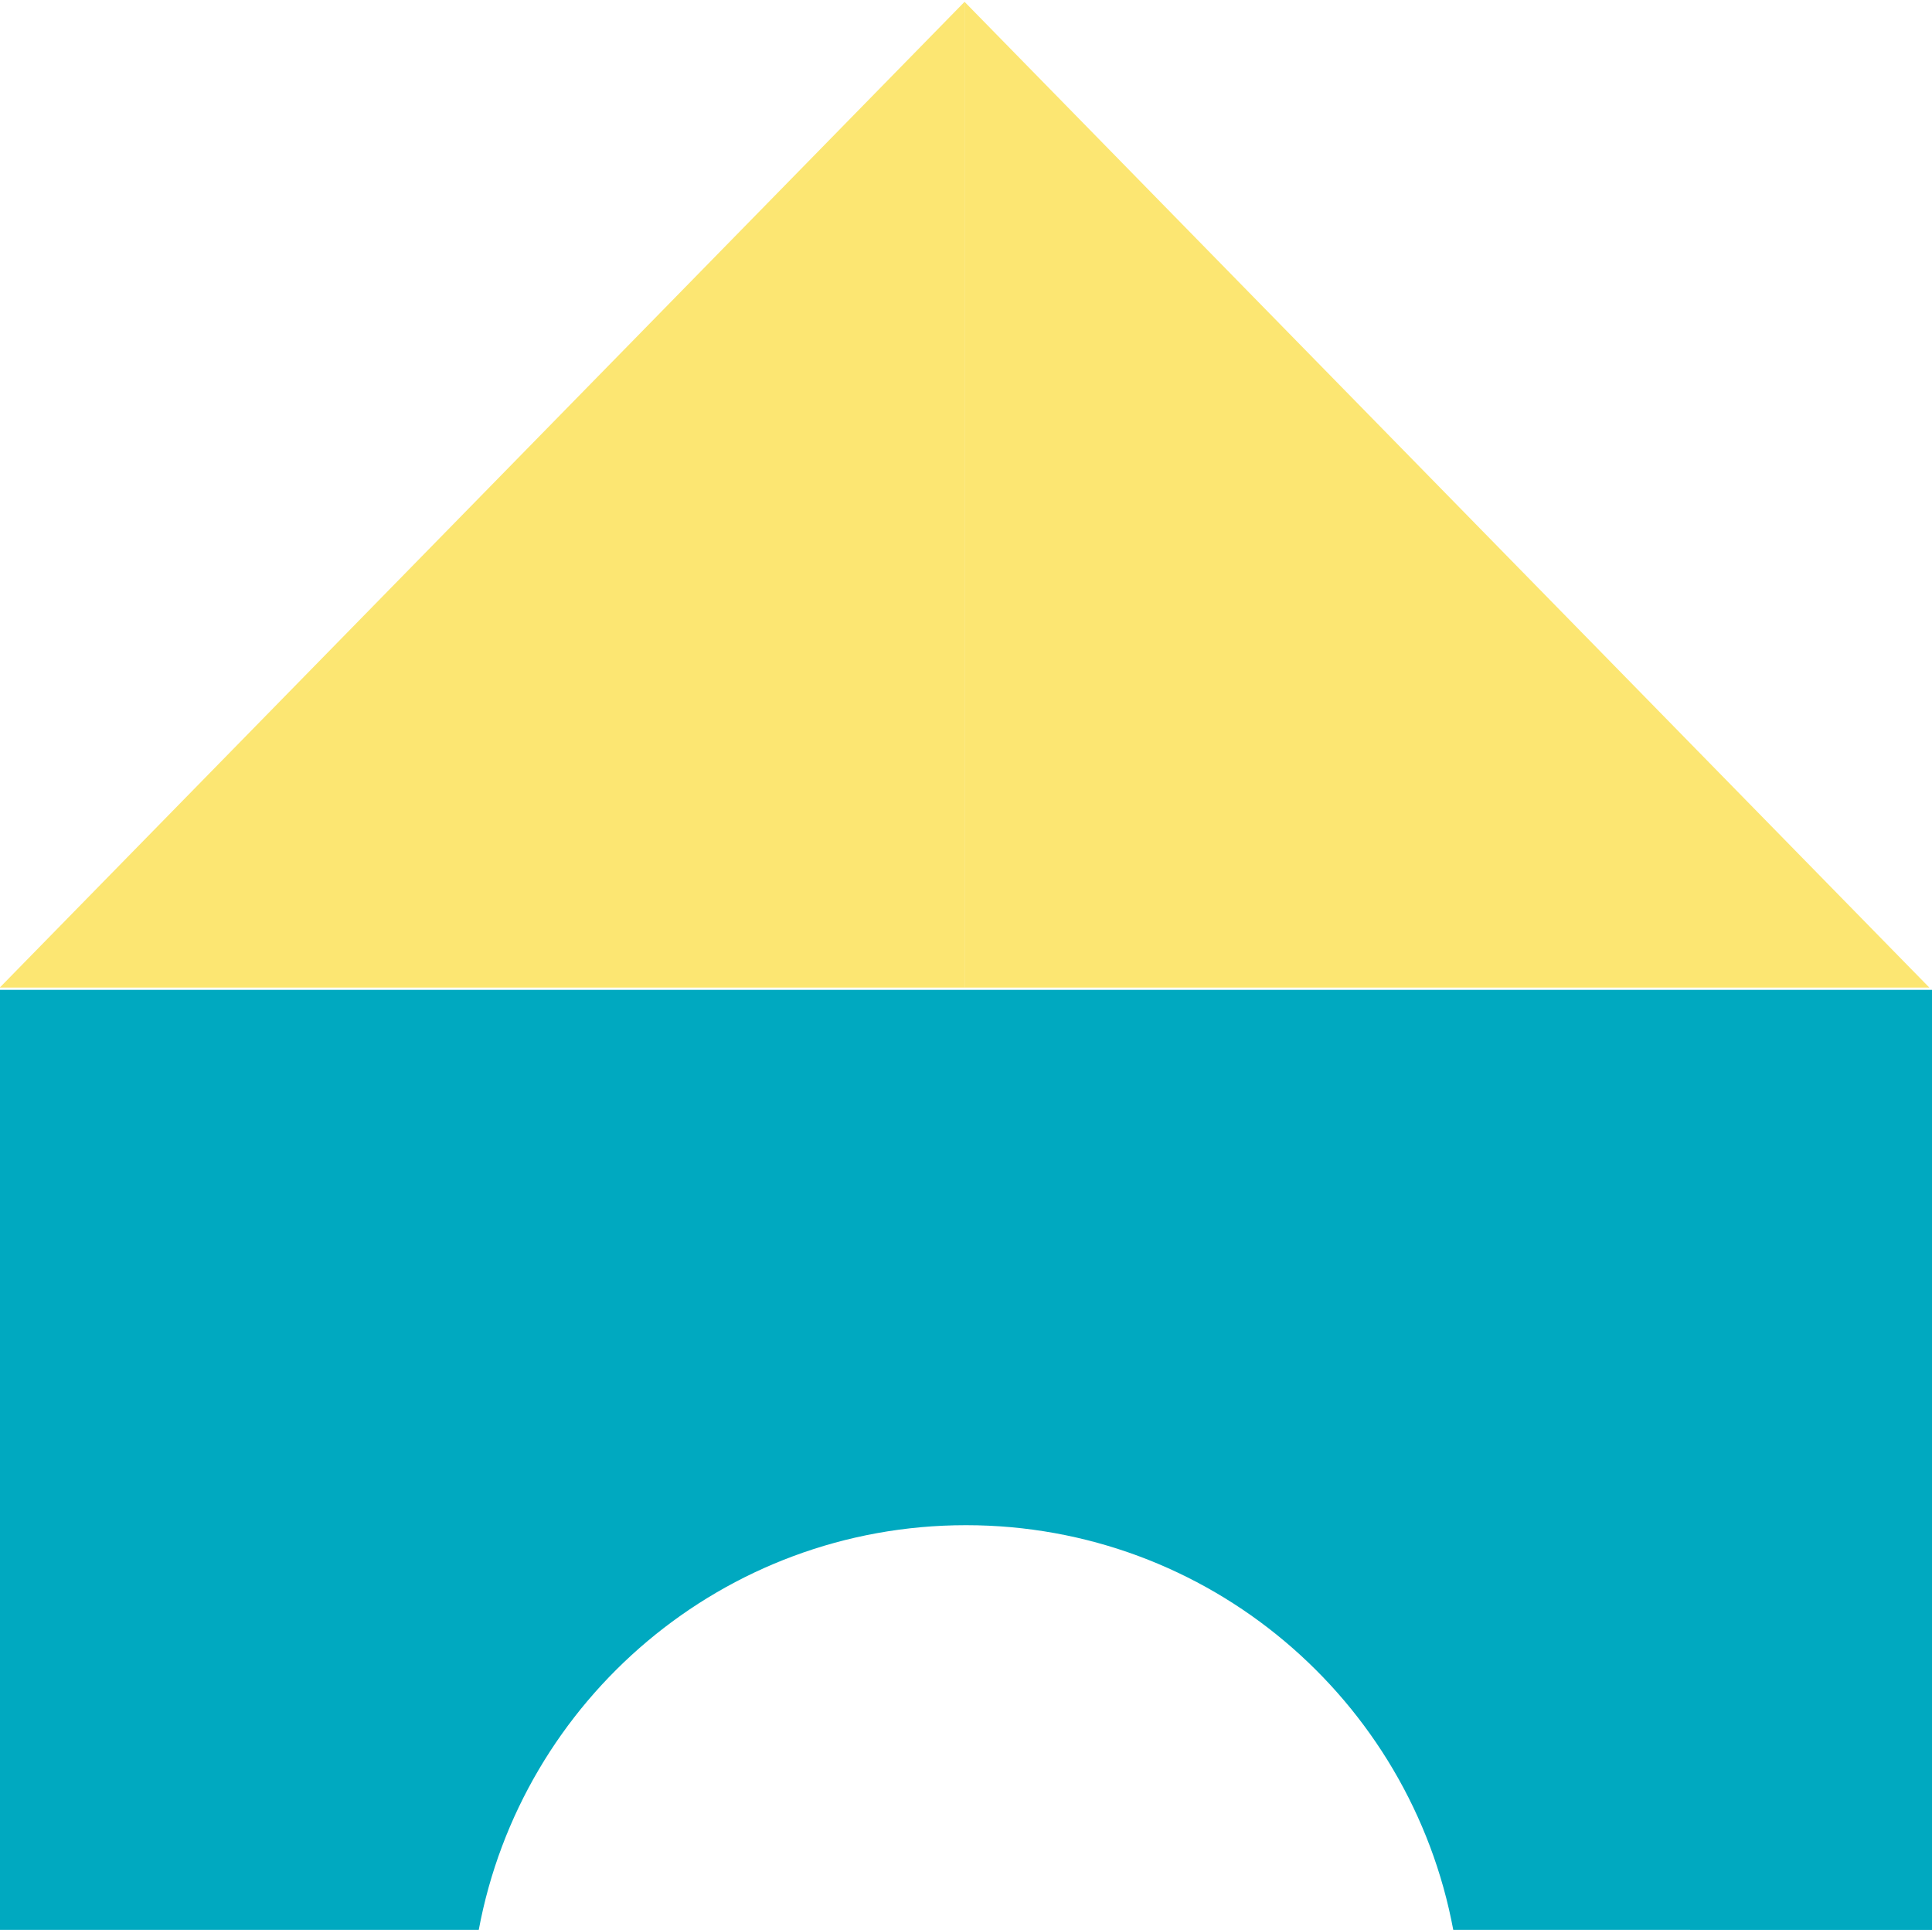   <svg xmlns="http://www.w3.org/2000/svg" x="0px" y="0px" width="100%" viewBox="0 0 200 199.749" style="vertical-align: middle; max-width: 100%; width: 100%;">
   <path fill="rgb(0,169,192)" d="M0,102.453v97.296h49.56c4.436-23.837,25.317-41.888,50.438-41.888   c25.121,0,46.002,18.051,50.443,41.888L200,199.755v-97.302H0z">
   </path>
   <polygon fill="rgb(252,230,114)" points="99.851,0.188 99.851,102.218 -0.026,102.218">
   </polygon>
   <polygon fill="rgb(252,230,114)" points="99.851,0.188 99.851,102.218 199.726,102.218">
   </polygon>
  </svg>
